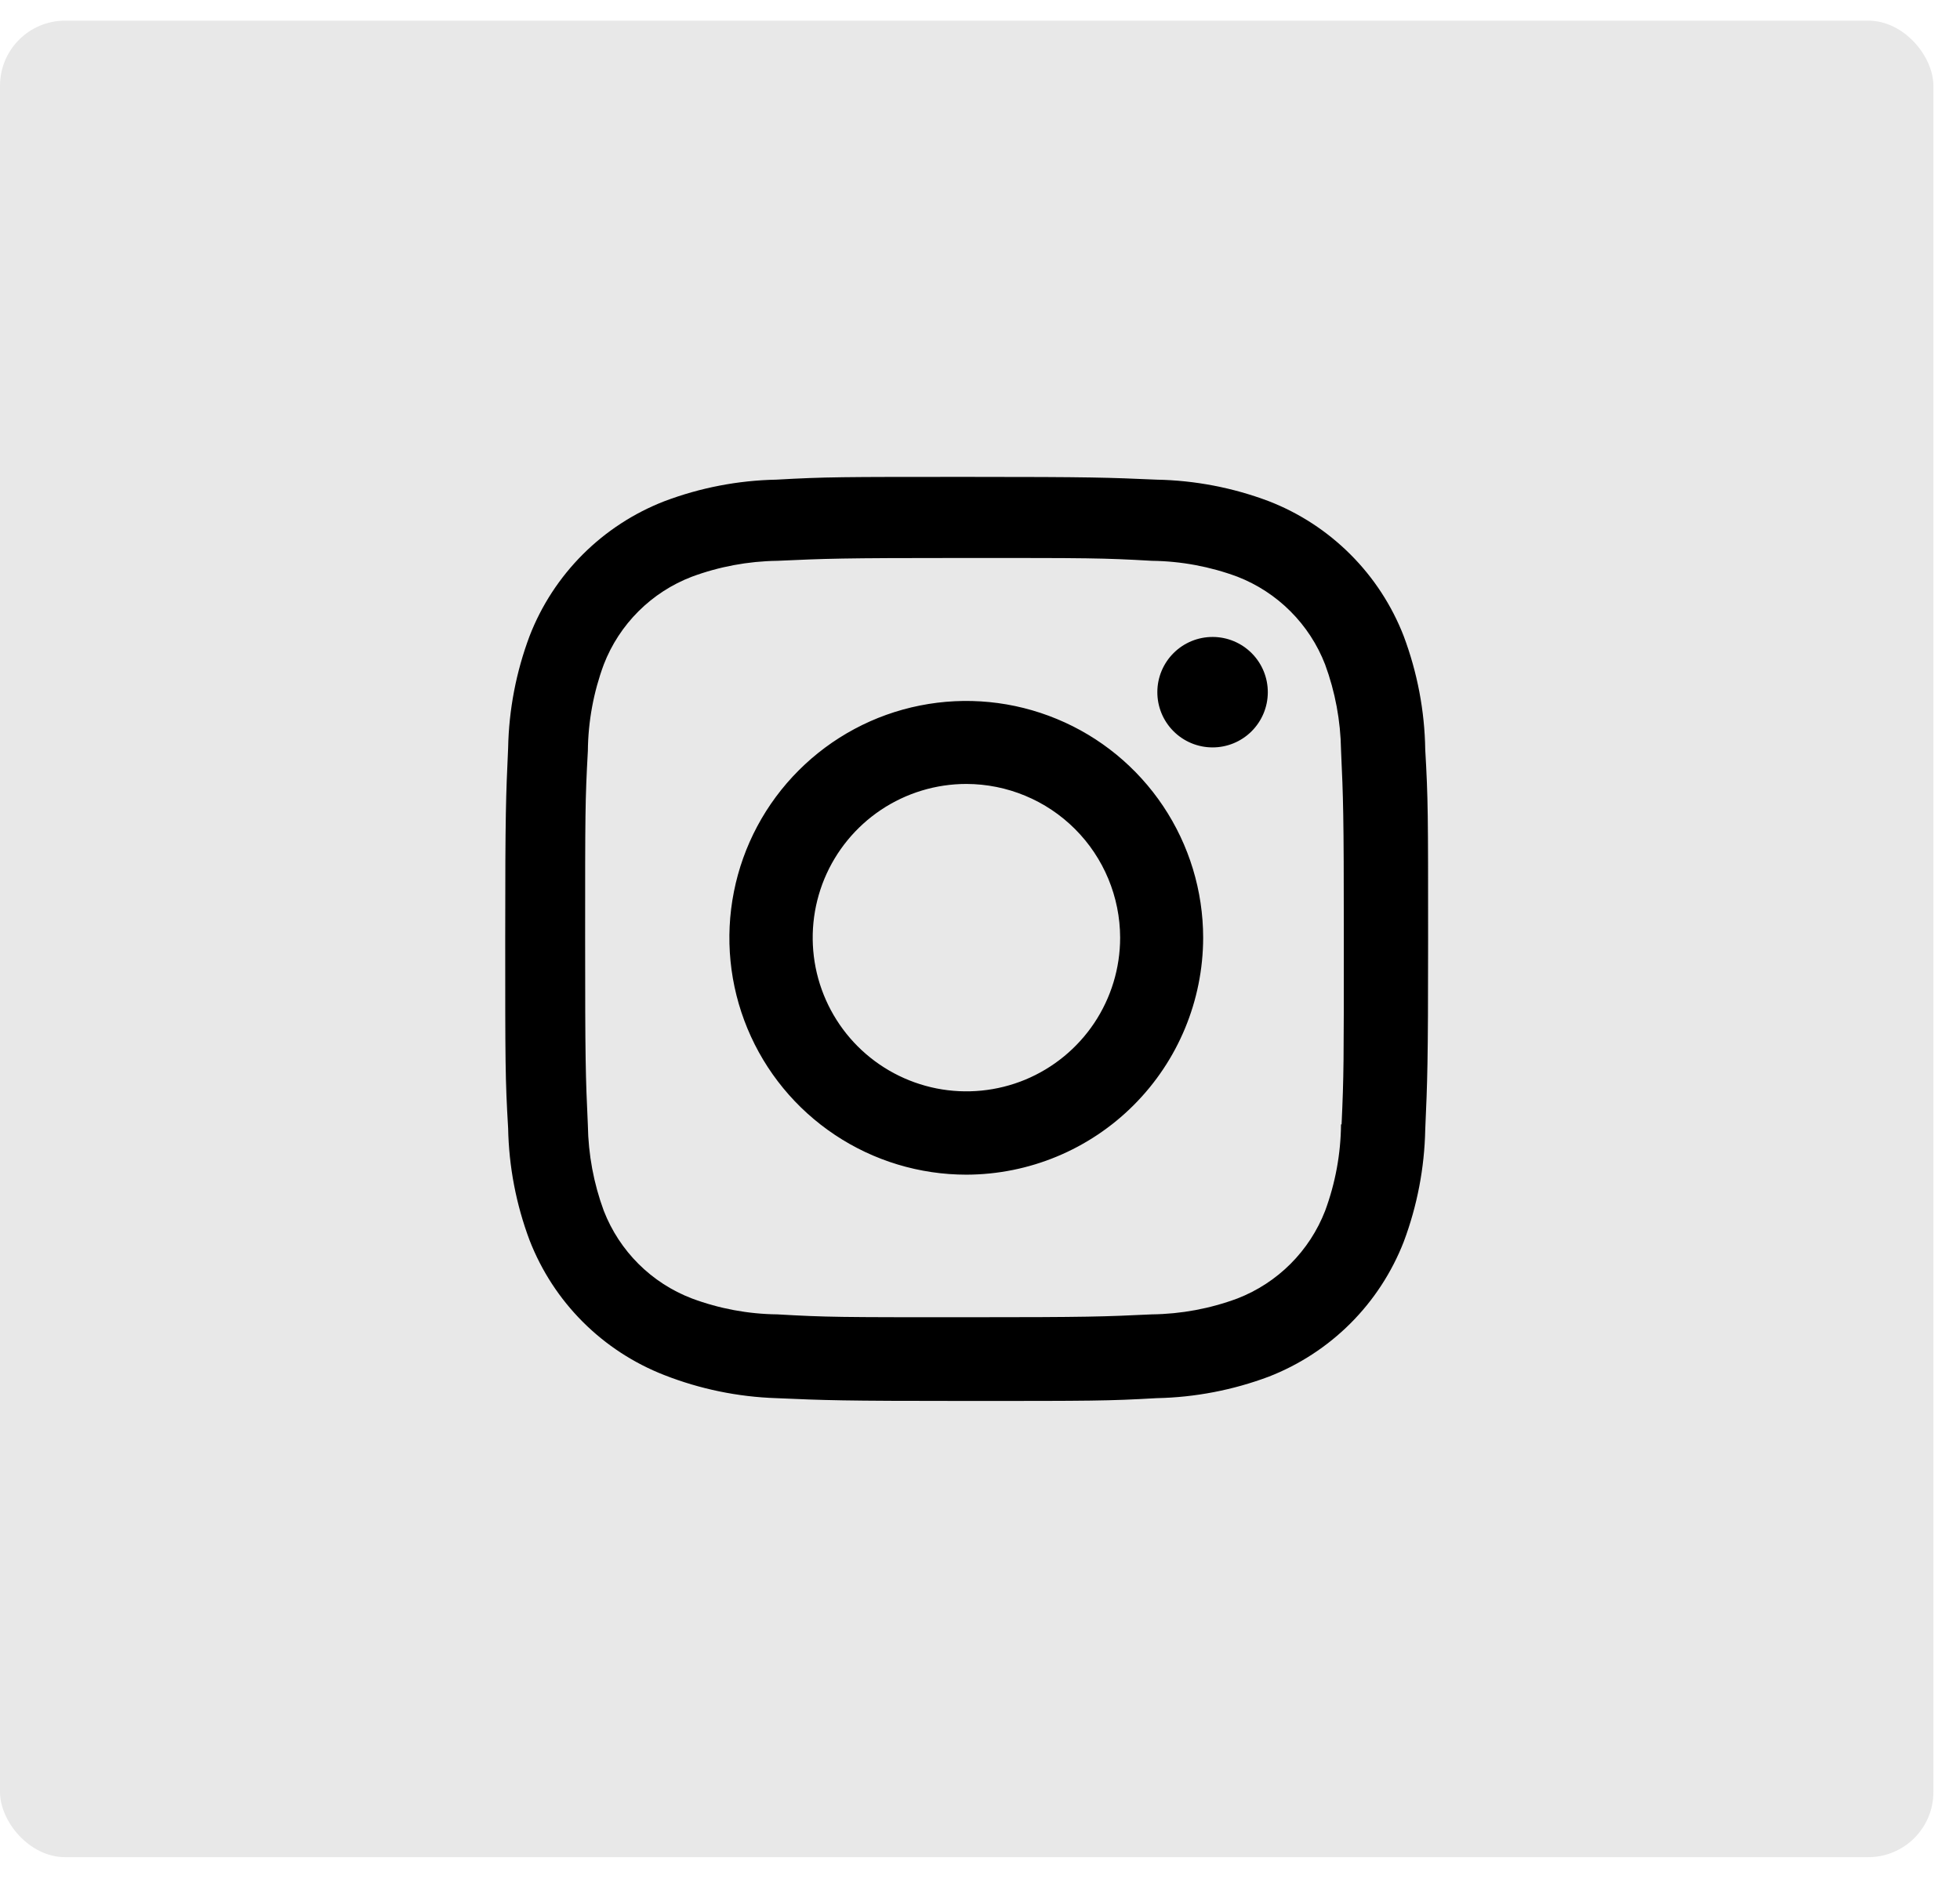 <?xml version="1.0" encoding="UTF-8"?> <svg xmlns="http://www.w3.org/2000/svg" width="56" height="54" viewBox="0 0 56 54" fill="none"><rect x="55.24" y="53.068" width="55.24" height="52.478" rx="1.861" transform="rotate(180 55.24 53.068)" fill="#E8E8E8"></rect><path d="M27.612 40.032C24.01 40.032 23.586 40.013 22.18 39.952C21.084 39.916 20.002 39.693 18.981 39.293C18.108 38.953 17.314 38.435 16.651 37.772C15.988 37.109 15.471 36.315 15.131 35.441C14.746 34.416 14.539 33.334 14.518 32.239C14.435 30.837 14.435 30.377 14.435 26.803C14.435 23.192 14.455 22.77 14.518 21.372C14.539 20.279 14.747 19.198 15.131 18.174C15.47 17.299 15.988 16.505 16.652 15.841C17.316 15.178 18.111 14.66 18.986 14.321C20.009 13.935 21.09 13.727 22.183 13.706C23.581 13.627 24.041 13.627 27.612 13.627C31.243 13.627 31.66 13.646 33.043 13.706C34.139 13.726 35.225 13.934 36.25 14.321C37.125 14.66 37.919 15.178 38.583 15.842C39.247 16.505 39.765 17.299 40.105 18.174C40.495 19.214 40.705 20.312 40.721 21.42C40.803 22.823 40.803 23.281 40.803 26.853C40.803 30.425 40.782 30.894 40.721 32.28C40.699 33.376 40.491 34.459 40.106 35.485C39.765 36.359 39.247 37.154 38.583 37.817C37.919 38.48 37.124 38.998 36.25 39.338C35.225 39.722 34.143 39.93 33.049 39.952C31.651 40.032 31.193 40.032 27.612 40.032ZM27.562 15.944C23.981 15.944 23.609 15.962 22.211 16.025C21.376 16.036 20.549 16.19 19.766 16.48C19.195 16.699 18.676 17.035 18.243 17.467C17.81 17.899 17.472 18.416 17.251 18.987C16.958 19.777 16.804 20.613 16.796 21.457C16.718 22.875 16.718 23.247 16.718 26.803C16.718 30.317 16.731 30.743 16.796 32.153C16.809 32.987 16.962 33.815 17.251 34.598C17.699 35.75 18.612 36.661 19.768 37.103C20.549 37.395 21.376 37.549 22.211 37.558C23.628 37.64 24.002 37.64 27.562 37.64C31.153 37.64 31.525 37.623 32.912 37.558C33.747 37.548 34.574 37.394 35.357 37.103C35.925 36.882 36.441 36.546 36.872 36.115C37.303 35.684 37.639 35.169 37.86 34.601C38.153 33.81 38.307 32.973 38.315 32.129H38.331C38.395 30.73 38.395 30.357 38.395 26.78C38.395 23.203 38.378 22.827 38.315 21.429C38.302 20.595 38.148 19.769 37.86 18.987C37.64 18.418 37.303 17.901 36.872 17.47C36.441 17.038 35.925 16.701 35.357 16.48C34.574 16.189 33.747 16.035 32.912 16.025C31.496 15.944 31.126 15.944 27.562 15.944ZM27.612 33.566C26.273 33.566 24.964 33.17 23.851 32.427C22.737 31.684 21.869 30.628 21.356 29.391C20.843 28.154 20.708 26.793 20.969 25.48C21.229 24.167 21.873 22.961 22.82 22.014C23.766 21.067 24.972 20.421 26.285 20.16C27.598 19.898 28.959 20.032 30.195 20.544C31.433 21.055 32.49 21.923 33.234 23.036C33.978 24.149 34.375 25.457 34.376 26.796C34.373 28.59 33.66 30.309 32.392 31.578C31.125 32.847 29.406 33.562 27.612 33.566ZM27.612 22.401C26.743 22.401 25.894 22.659 25.172 23.141C24.45 23.624 23.887 24.31 23.554 25.112C23.222 25.915 23.135 26.798 23.304 27.65C23.474 28.502 23.892 29.285 24.506 29.899C25.12 30.513 25.903 30.931 26.755 31.101C27.607 31.27 28.49 31.183 29.293 30.851C30.095 30.518 30.781 29.955 31.264 29.233C31.746 28.511 32.004 27.662 32.004 26.793C32.001 25.629 31.538 24.513 30.715 23.69C29.892 22.867 28.776 22.404 27.612 22.401ZM34.639 21.357C34.432 21.356 34.227 21.315 34.036 21.235C33.844 21.155 33.671 21.038 33.525 20.891C33.23 20.594 33.065 20.192 33.067 19.773C33.068 19.354 33.236 18.954 33.533 18.659C33.83 18.364 34.232 18.199 34.651 18.201C35.069 18.202 35.47 18.37 35.765 18.667C36.06 18.964 36.225 19.366 36.223 19.785C36.222 20.203 36.054 20.604 35.757 20.899C35.46 21.194 35.058 21.359 34.639 21.357Z" fill="black"></path></svg> 